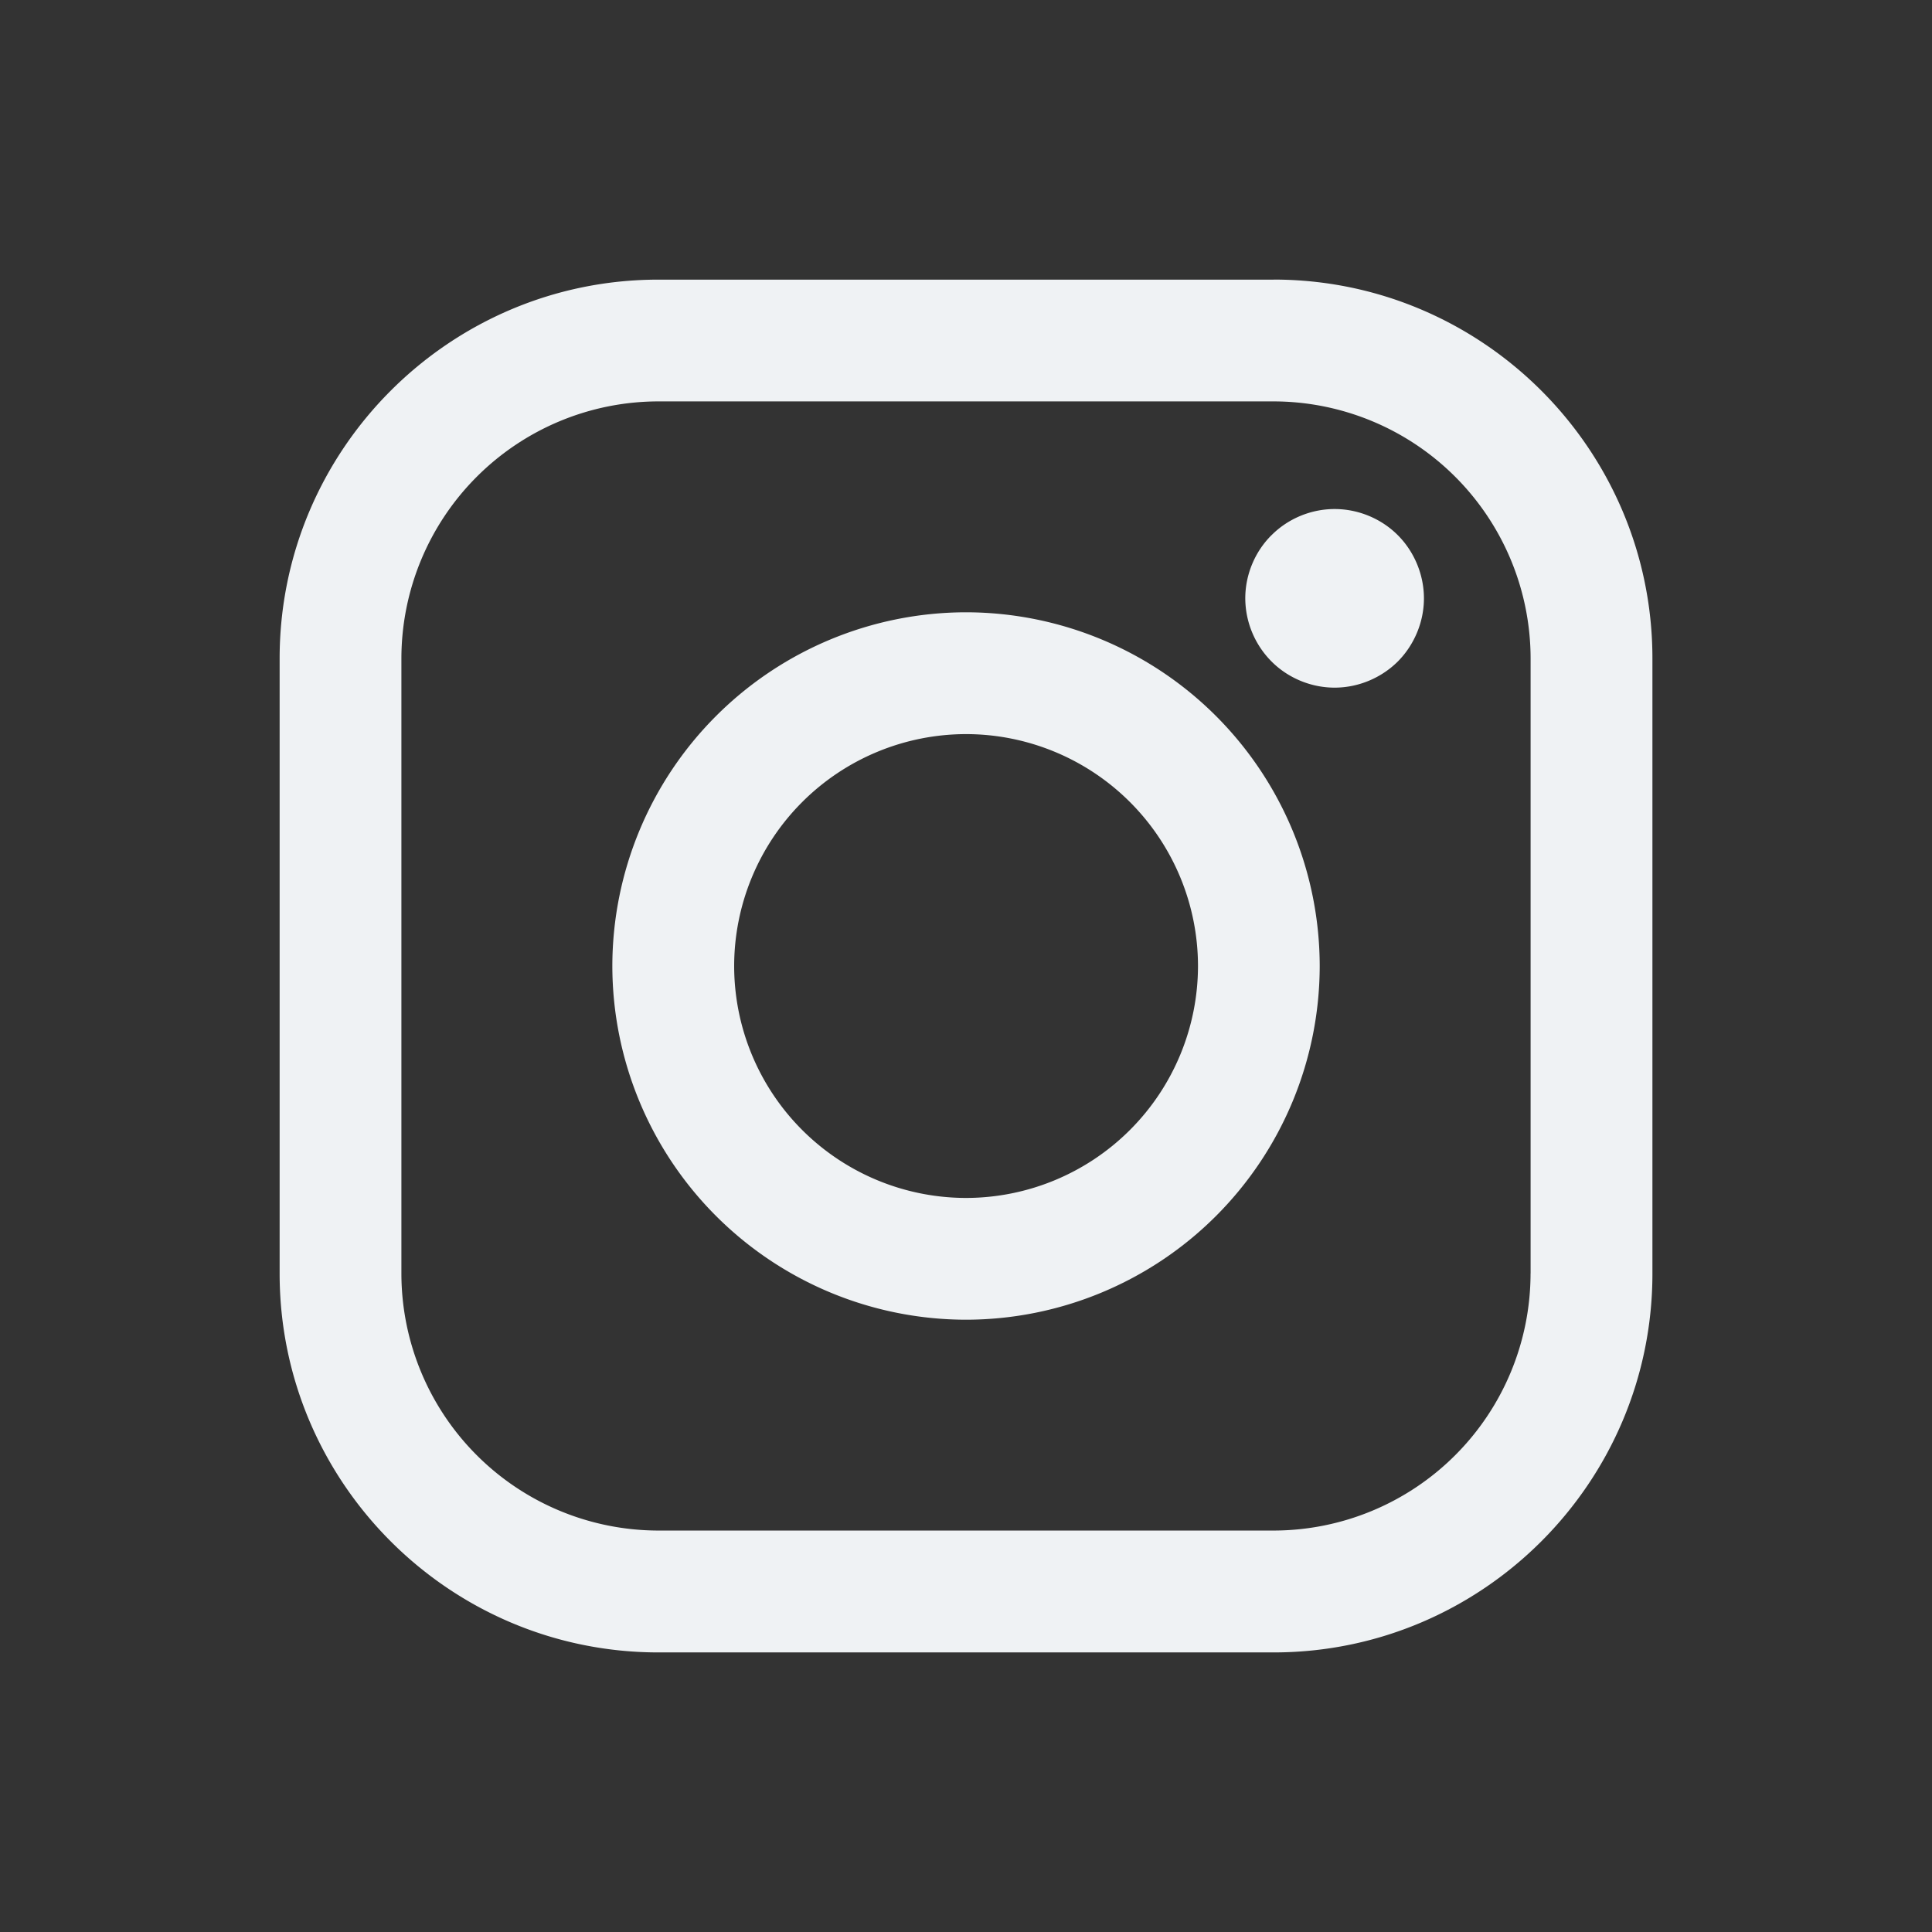<svg width="38" height="38" viewBox="0 0 38 38" fill="none" xmlns="http://www.w3.org/2000/svg">
    <rect x="0" y="0" width="38" height="38" fill="#333333" stroke="none"/>
    <path fill-rule="evenodd" clip-rule="evenodd" d="M30.104 25.049a5.06 5.06 0 0 1-5.055 5.055H12.95a5.06 5.06 0 0 1-5.055-5.055V12.95a5.061 5.061 0 0 1 5.055-5.055H25.05a5.062 5.062 0 0 1 5.055 5.055V25.05zM25.05 5.5H12.95C8.842 5.5 5.5 8.843 5.5 12.951V25.05c0 4.109 3.342 7.451 7.451 7.451H25.05c4.109 0 7.451-3.343 7.451-7.451V12.95c0-4.108-3.342-7.451-7.451-7.451zm-6.05 18.062A4.566 4.566 0 0 1 14.44 19a4.566 4.566 0 0 1 4.56-4.561A4.566 4.566 0 0 1 23.563 19 4.567 4.567 0 0 1 19 23.562zm0-11.519A6.965 6.965 0 0 0 12.044 19 6.965 6.965 0 0 0 19 25.957 6.965 6.965 0 0 0 25.957 19 6.965 6.965 0 0 0 19 12.043zm6.01-1.517c.325-.327.778-.514 1.24-.514.463 0 .917.187 1.243.514.326.326.514.78.514 1.243 0 .461-.188.914-.514 1.242-.328.326-.78.514-1.243.514-.462 0-.915-.188-1.24-.514a1.771 1.771 0 0 1-.517-1.242c0-.464.188-.917.516-1.243z" fill="#EFF2F4"/>
</svg>
